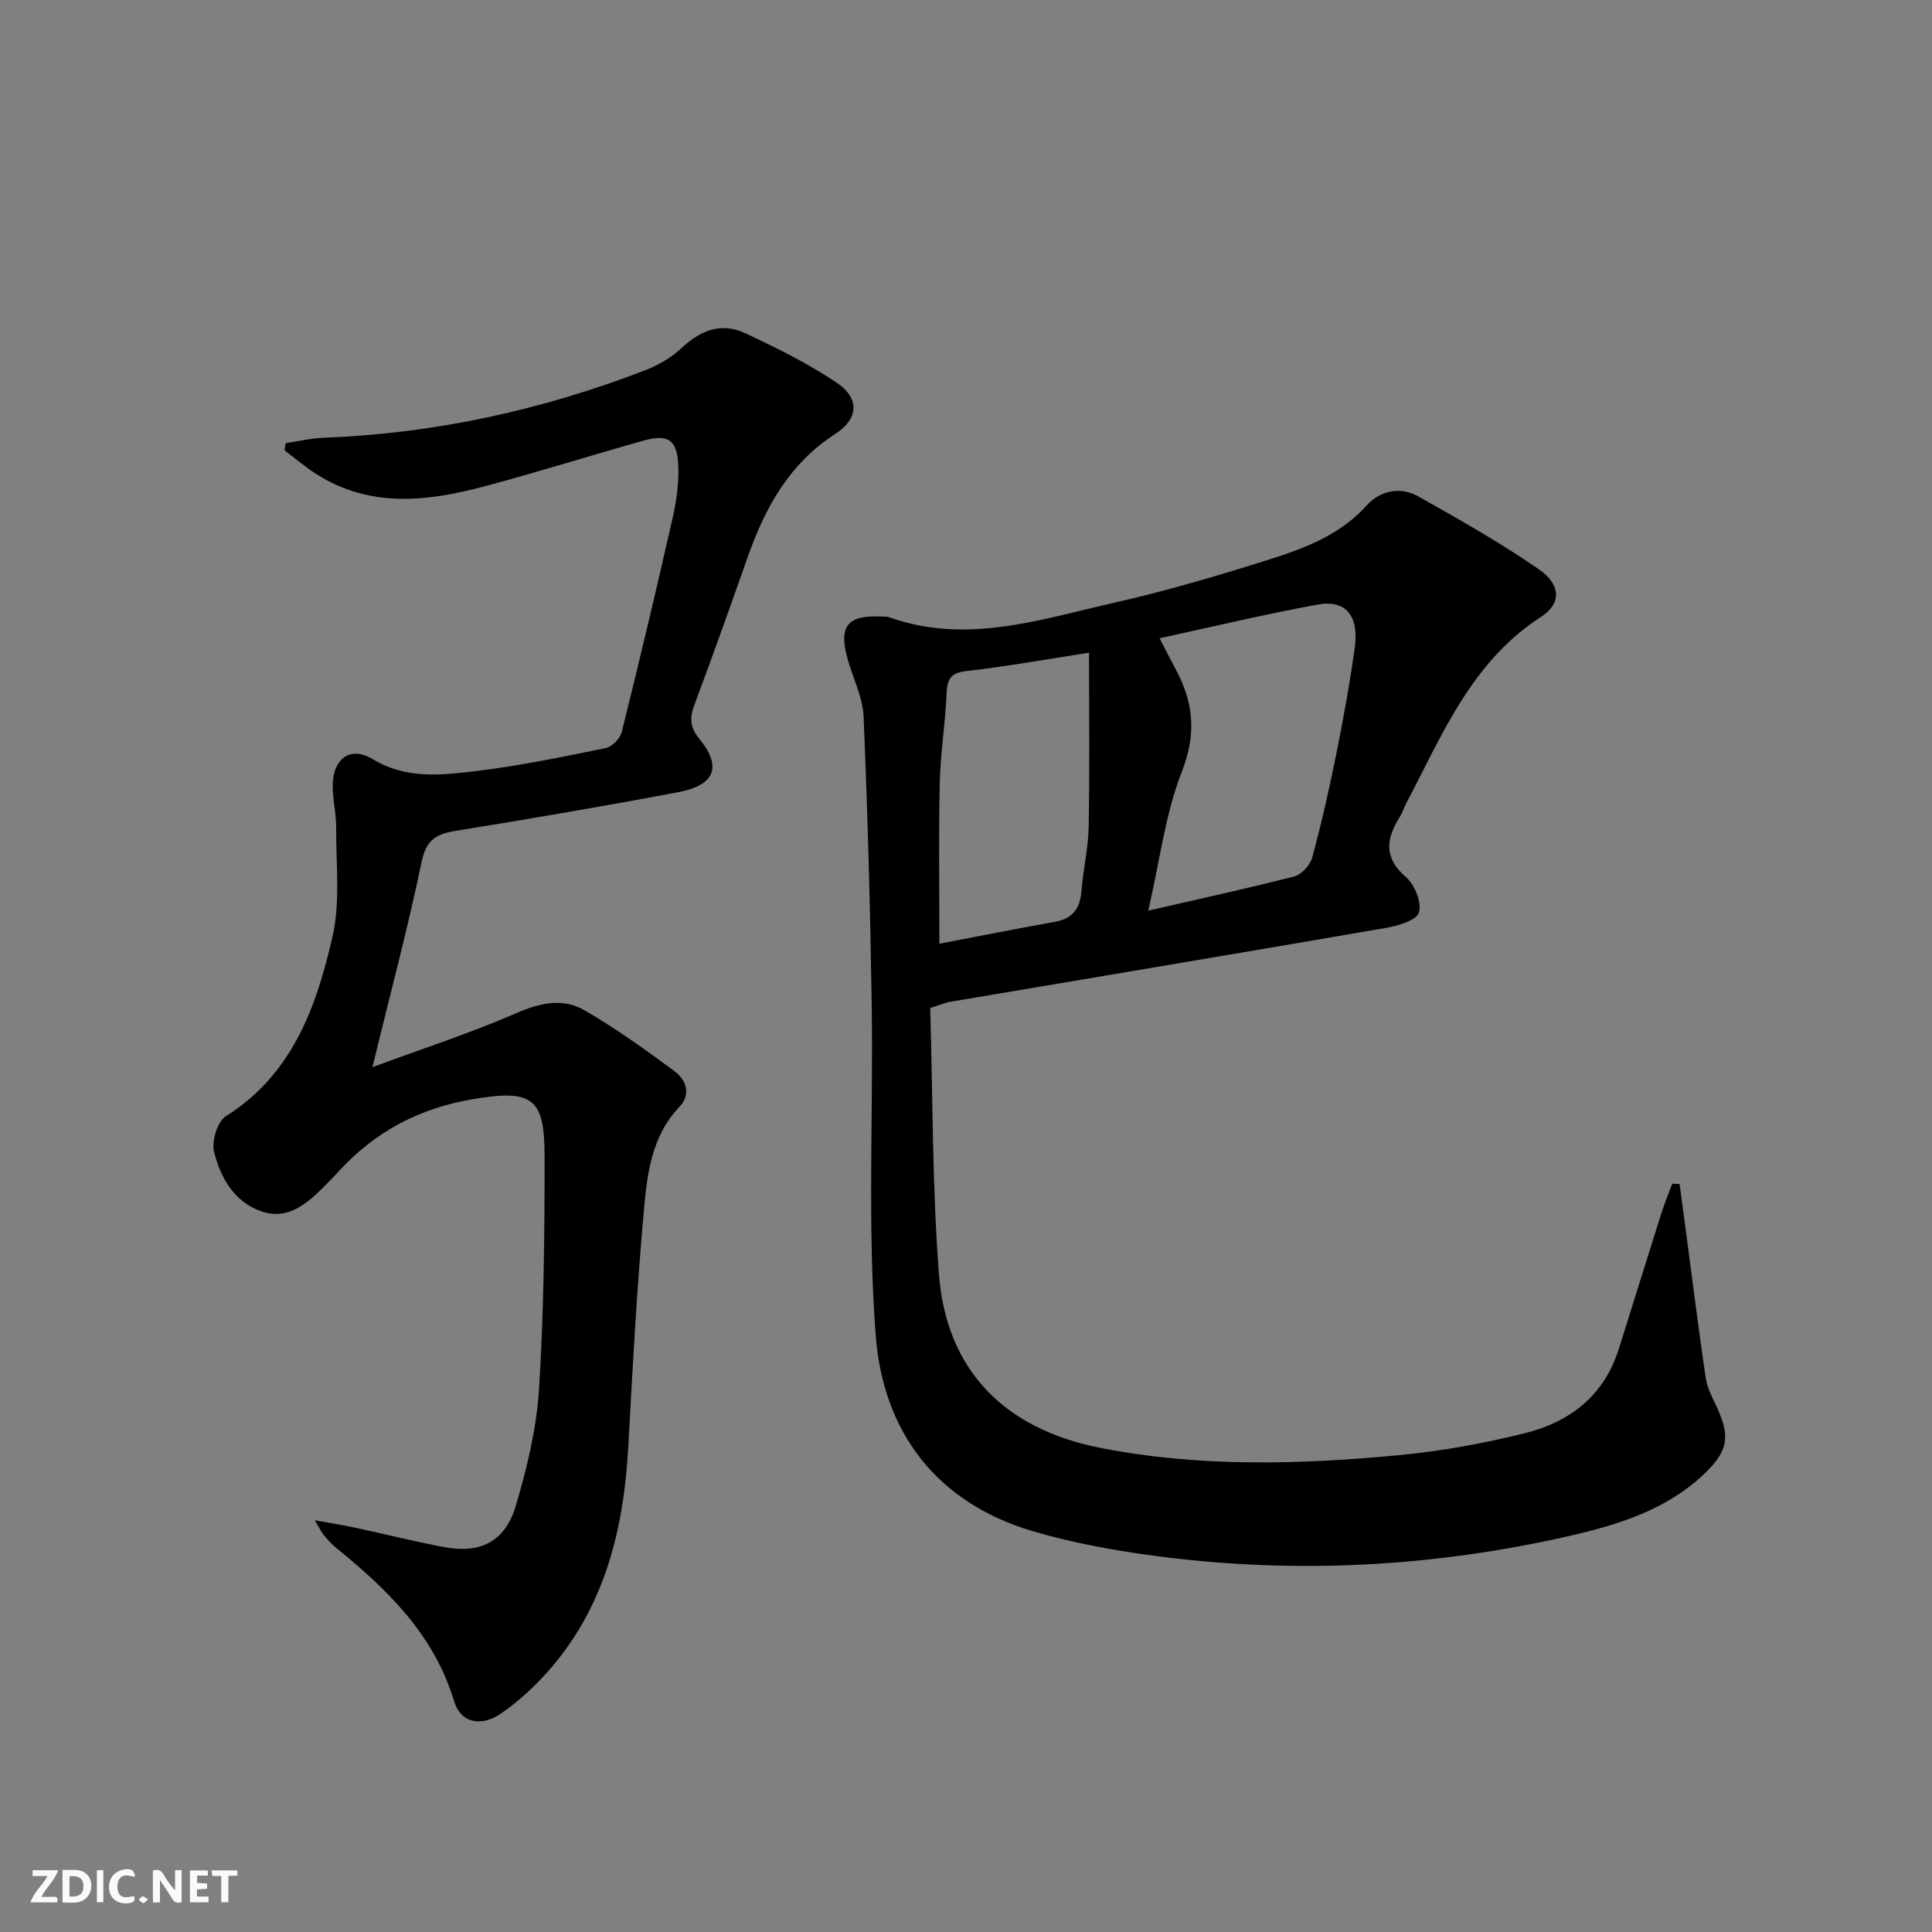 <svg enable-background="new 0 0 400 400" viewBox="0 0 400 400" xmlns="http://www.w3.org/2000/svg"><rect x="0" y="0" width="400" height="400" fill="#808080" stroke="none"/><g fill="#fbfafa"><path d="m37.59 393.81c-.92.31-1.52.05-2-.78-.7-1.2-1.52-2.34-2.47-3.78v4.59c-.55.03-.95.05-1.41.07-.03-.37-.06-.64-.06-.91 0-1.91 0-3.81 0-5.7 1.13-.41 1.77-.03 2.29.91.62 1.11 1.38 2.14 2.31 3.19v-4.2h1.35v6.61z"/><path d="m12.94 393.88v-6.75c1.9.19 3.93-.54 5.37 1.29.8 1.01.78 2.88.03 3.97-1.37 1.97-3.4 1.51-5.4 1.49m1.45-1.22c2.04.12 2.92-.58 2.89-2.21-.03-1.51-.98-2.19-2.89-2z"/><path d="m11.81 393.87h-5.49c.68-2.18 2.47-3.48 3.51-5.45h-3.08v-1.21h5.29c-.71 2.13-2.44 3.48-3.47 5.51.86 0 1.63.04 2.39-.01.79-.05 1.14.21.85 1.16"/><path d="m39.33 393.86v-6.61h3.7v1.07h-2.22v1.52c.68.04 1.34.09 2.07.13v1.07c-.72.05-1.38.09-2.1.14v1.48h2.4v1.19h-3.85z"/><path d="m27.71 388.56c-1.15-.3-2.46-.61-3.1.64-.37.73-.41 1.93-.06 2.67.63 1.35 1.99.93 3.17.68.35.94-.01 1.32-.93 1.46-1.62.25-3.05-.27-3.76-1.48-.73-1.25-.6-3.03.31-4.17.88-1.11 2.71-1.7 4-1.16.32.13.44.74.65 1.12-.1.08-.19.16-.28.24"/><path d="m49.15 387.24v1.07c-.59.02-1.17.05-1.87.08v5.44h-1.48v-5.44h-1.85c-.05-.4-.08-.73-.13-1.15z"/><path d="m20.06 387.21h1.33v6.62h-1.33z"/><path d="m30.68 393.25c-.49.38-.8.79-1.05.76-.32-.05-.6-.45-.9-.7.26-.24.51-.64.8-.67.29-.04.62.3 1.15.61"/></g><path d="m192.59 208.68c.54 18.5.41 36.83 1.8 55.05 1.51 19.85 13.42 32.14 33.58 36.07 20.59 4.01 41.39 3.42 62.13 1.43 8.55-.82 17.1-2.41 25.45-4.46 9.36-2.3 16.52-7.72 19.58-17.41 2.94-9.32 5.83-18.66 8.78-27.98.67-2.13 1.53-4.2 2.3-6.3.51.02 1.02.03 1.53.05.45 3.34.89 6.68 1.34 10.02 1.33 10.02 2.59 20.04 4.05 30.04.28 1.92 1.2 3.8 2.06 5.58 3.15 6.57 2.74 9.61-2.54 14.57-7.82 7.33-17.71 10.37-27.79 12.67-28.13 6.42-56.57 7.92-85.19 4.19-8.69-1.13-17.42-2.7-25.81-5.17-20.02-5.9-31.02-20.64-32.55-40.51-1.74-22.66-.49-45.55-.83-68.33-.3-19.94-.84-39.88-1.68-59.8-.17-4.02-2.19-7.95-3.31-11.94-1.89-6.75-.1-9.07 6.73-8.81.66.03 1.38-.03 1.98.19 15.91 5.64 31.18.43 46.44-3.03 10.83-2.45 21.53-5.61 32.13-8.96 7.41-2.34 14.69-5.08 20.21-11.22 2.68-2.98 6.88-3.96 10.58-1.89 8.51 4.78 17.03 9.61 25.05 15.14 4.6 3.17 4.68 7.11.49 9.81-14.45 9.31-20.5 24.47-27.98 38.69-.46.88-.75 1.87-1.28 2.71-2.84 4.51-3.47 8.45 1.25 12.52 1.81 1.56 3.33 5.34 2.67 7.34-.56 1.67-4.39 2.76-6.93 3.19-29.93 5.17-59.9 10.17-89.85 15.24-1.13.16-2.22.64-4.39 1.31zm47.49-76.54c1.29 2.49 2.24 4.41 3.26 6.29 3.76 6.9 4.44 13.45 1.36 21.3-3.43 8.74-4.56 18.39-6.97 28.81 11.31-2.6 20.86-4.66 30.3-7.11 1.49-.39 3.23-2.35 3.66-3.92 1.9-7.03 3.51-14.15 4.95-21.29 1.47-7.31 2.81-14.66 3.84-22.05.93-6.64-1.81-10.05-7.6-9.01-10.87 1.97-21.62 4.57-32.8 6.98zm-45.59 63.25c7.65-1.46 15.75-3.08 23.89-4.53 3.67-.66 5.24-2.73 5.52-6.35.35-4.46 1.42-8.89 1.5-13.34.22-11.9.07-23.81.07-36.03-8.67 1.33-16.99 2.84-25.38 3.79-3.35.38-3.99 1.74-4.11 4.72-.26 6.13-1.27 12.24-1.41 18.36-.25 10.78-.08 21.55-.08 33.38z" fill="#000001"/><path d="m65.16 314.75c3.66.67 6.03 1.04 8.37 1.54 6.16 1.32 12.28 2.87 18.47 4.03 7.41 1.39 12.55-1.12 14.76-8.47 2.36-7.88 4.33-16.1 4.84-24.27 1.01-16.1 1.16-32.27 1.15-48.41-.01-11.99-2.7-13.61-14.68-11.63-11.14 1.84-20.43 6.73-28 15.04-.9.98-1.83 1.94-2.77 2.88-3.61 3.65-7.6 7.21-13.09 5.37-5.65-1.89-8.57-6.96-9.89-12.36-.54-2.2.69-6.27 2.44-7.37 13.79-8.66 18.74-22.63 22.07-37.12 1.66-7.23.72-15.07.77-22.63.02-2.96-.77-5.94-.71-8.9.11-5.43 3.69-8.05 8.25-5.29 6.75 4.1 13.8 3.37 20.77 2.56 9.21-1.07 18.34-2.98 27.44-4.82 1.33-.27 3.04-1.98 3.37-3.32 3.68-14.8 7.22-29.65 10.58-44.53.8-3.53 1.3-7.26 1.12-10.85-.26-5.2-2.16-6.38-7.21-4.97-11.02 3.1-21.95 6.55-33.01 9.49-11.79 3.14-23.61 4.49-34.69-2.56-2.31-1.47-4.4-3.27-6.6-4.92.08-.5.17-.99.25-1.49 2.62-.39 5.24-1.02 7.87-1.12 22.94-.87 45.06-5.7 66.44-13.93 2.74-1.05 5.5-2.62 7.61-4.62 3.92-3.69 8.26-5.4 13.15-3.12 6.56 3.06 13.12 6.31 19.09 10.34 4.68 3.16 4.44 7.43-.37 10.53-9.52 6.14-14.52 15.23-18.13 25.46-3.59 10.18-7.2 20.36-10.99 30.46-1.02 2.72-1.1 4.69.92 7.16 4.76 5.81 3.34 9.65-4.28 11.09-15.32 2.9-30.7 5.52-46.09 8.01-4.01.65-6.12 1.81-7.07 6.35-2.86 13.74-6.49 27.32-10.21 42.59 10.49-3.88 20.33-7.07 29.77-11.18 4.98-2.17 9.7-3.2 14.25-.55 6.42 3.75 12.51 8.09 18.49 12.53 2.41 1.79 3.57 4.77 1.05 7.42-5.85 6.15-6.7 14.06-7.38 21.74-1.45 16.22-2.32 32.49-3.21 48.75-.99 18.08-5.38 34.81-18.35 48.26-2.41 2.5-5.08 4.84-7.94 6.81-4.15 2.85-8.38 2.07-9.78-2.56-4.19-13.87-13.9-23.17-24.59-31.86-.9-.73-1.65-1.65-2.4-2.53-.39-.45-.65-1.05-1.85-3.03z" fill="#000001"/></svg>